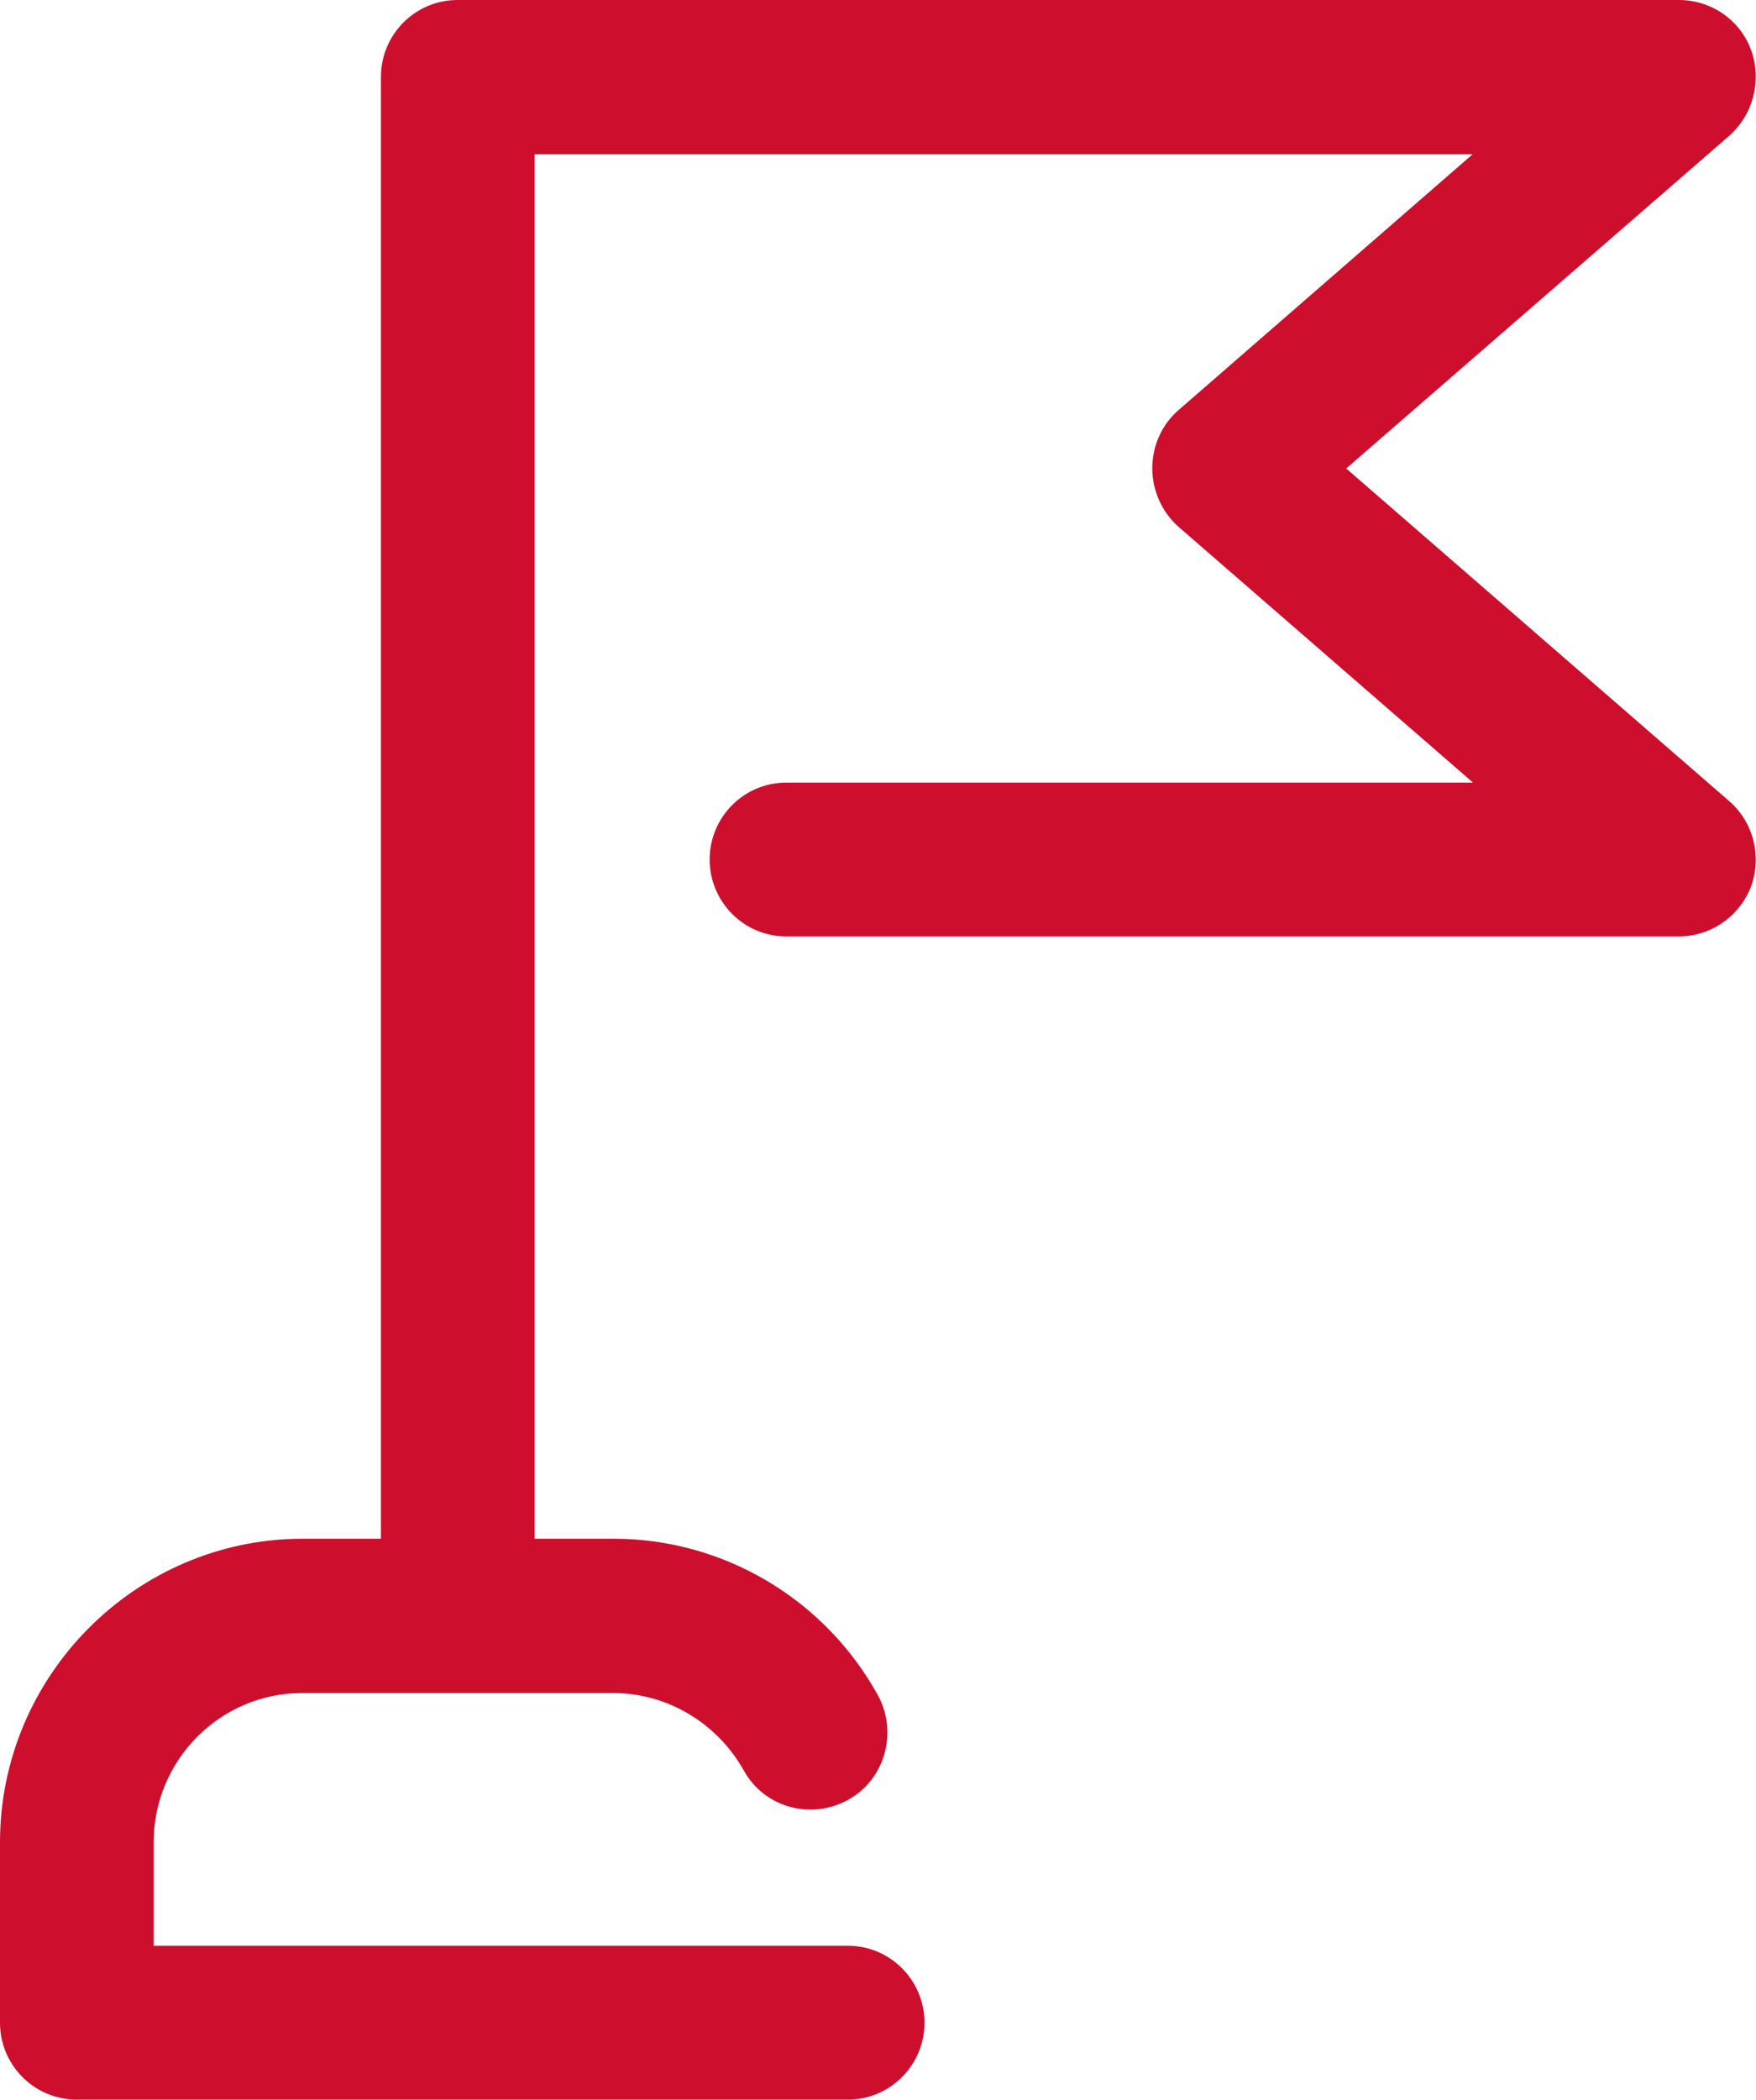 <svg width="46" height="55" viewBox="0 0 46 55" fill="none" xmlns="http://www.w3.org/2000/svg">
<path d="M45.297 20.98L35.265 12.269L45.297 3.558C45.935 2.995 46.156 2.093 45.87 1.308C45.583 0.523 44.828 0 43.981 0H11.985C10.878 0 9.979 0.902 9.979 2.014V40.298H7.908C3.557 40.312 0 43.882 0 48.251V52.973C0 54.084 0.899 54.987 2.006 54.987H22.212C23.319 54.987 24.218 54.084 24.218 52.973C24.218 51.861 23.319 50.958 22.212 50.958H4.025V48.251C4.025 46.093 5.771 44.34 7.908 44.34H16.063C17.47 44.34 18.773 45.112 19.476 46.354C20.01 47.335 21.235 47.675 22.212 47.139C23.189 46.603 23.528 45.36 22.994 44.392C21.599 41.868 18.942 40.298 16.076 40.298H14.005V4.042H38.574L30.875 10.738C30.432 11.118 30.185 11.68 30.185 12.269C30.185 12.857 30.445 13.42 30.875 13.799L38.587 20.496H20.596C19.489 20.496 18.59 21.398 18.59 22.51C18.59 23.622 19.489 24.524 20.596 24.524H43.981C44.815 24.524 45.57 24.001 45.87 23.216C46.156 22.432 45.935 21.529 45.297 20.98Z" fill="#CE0E2D"/>
</svg>
